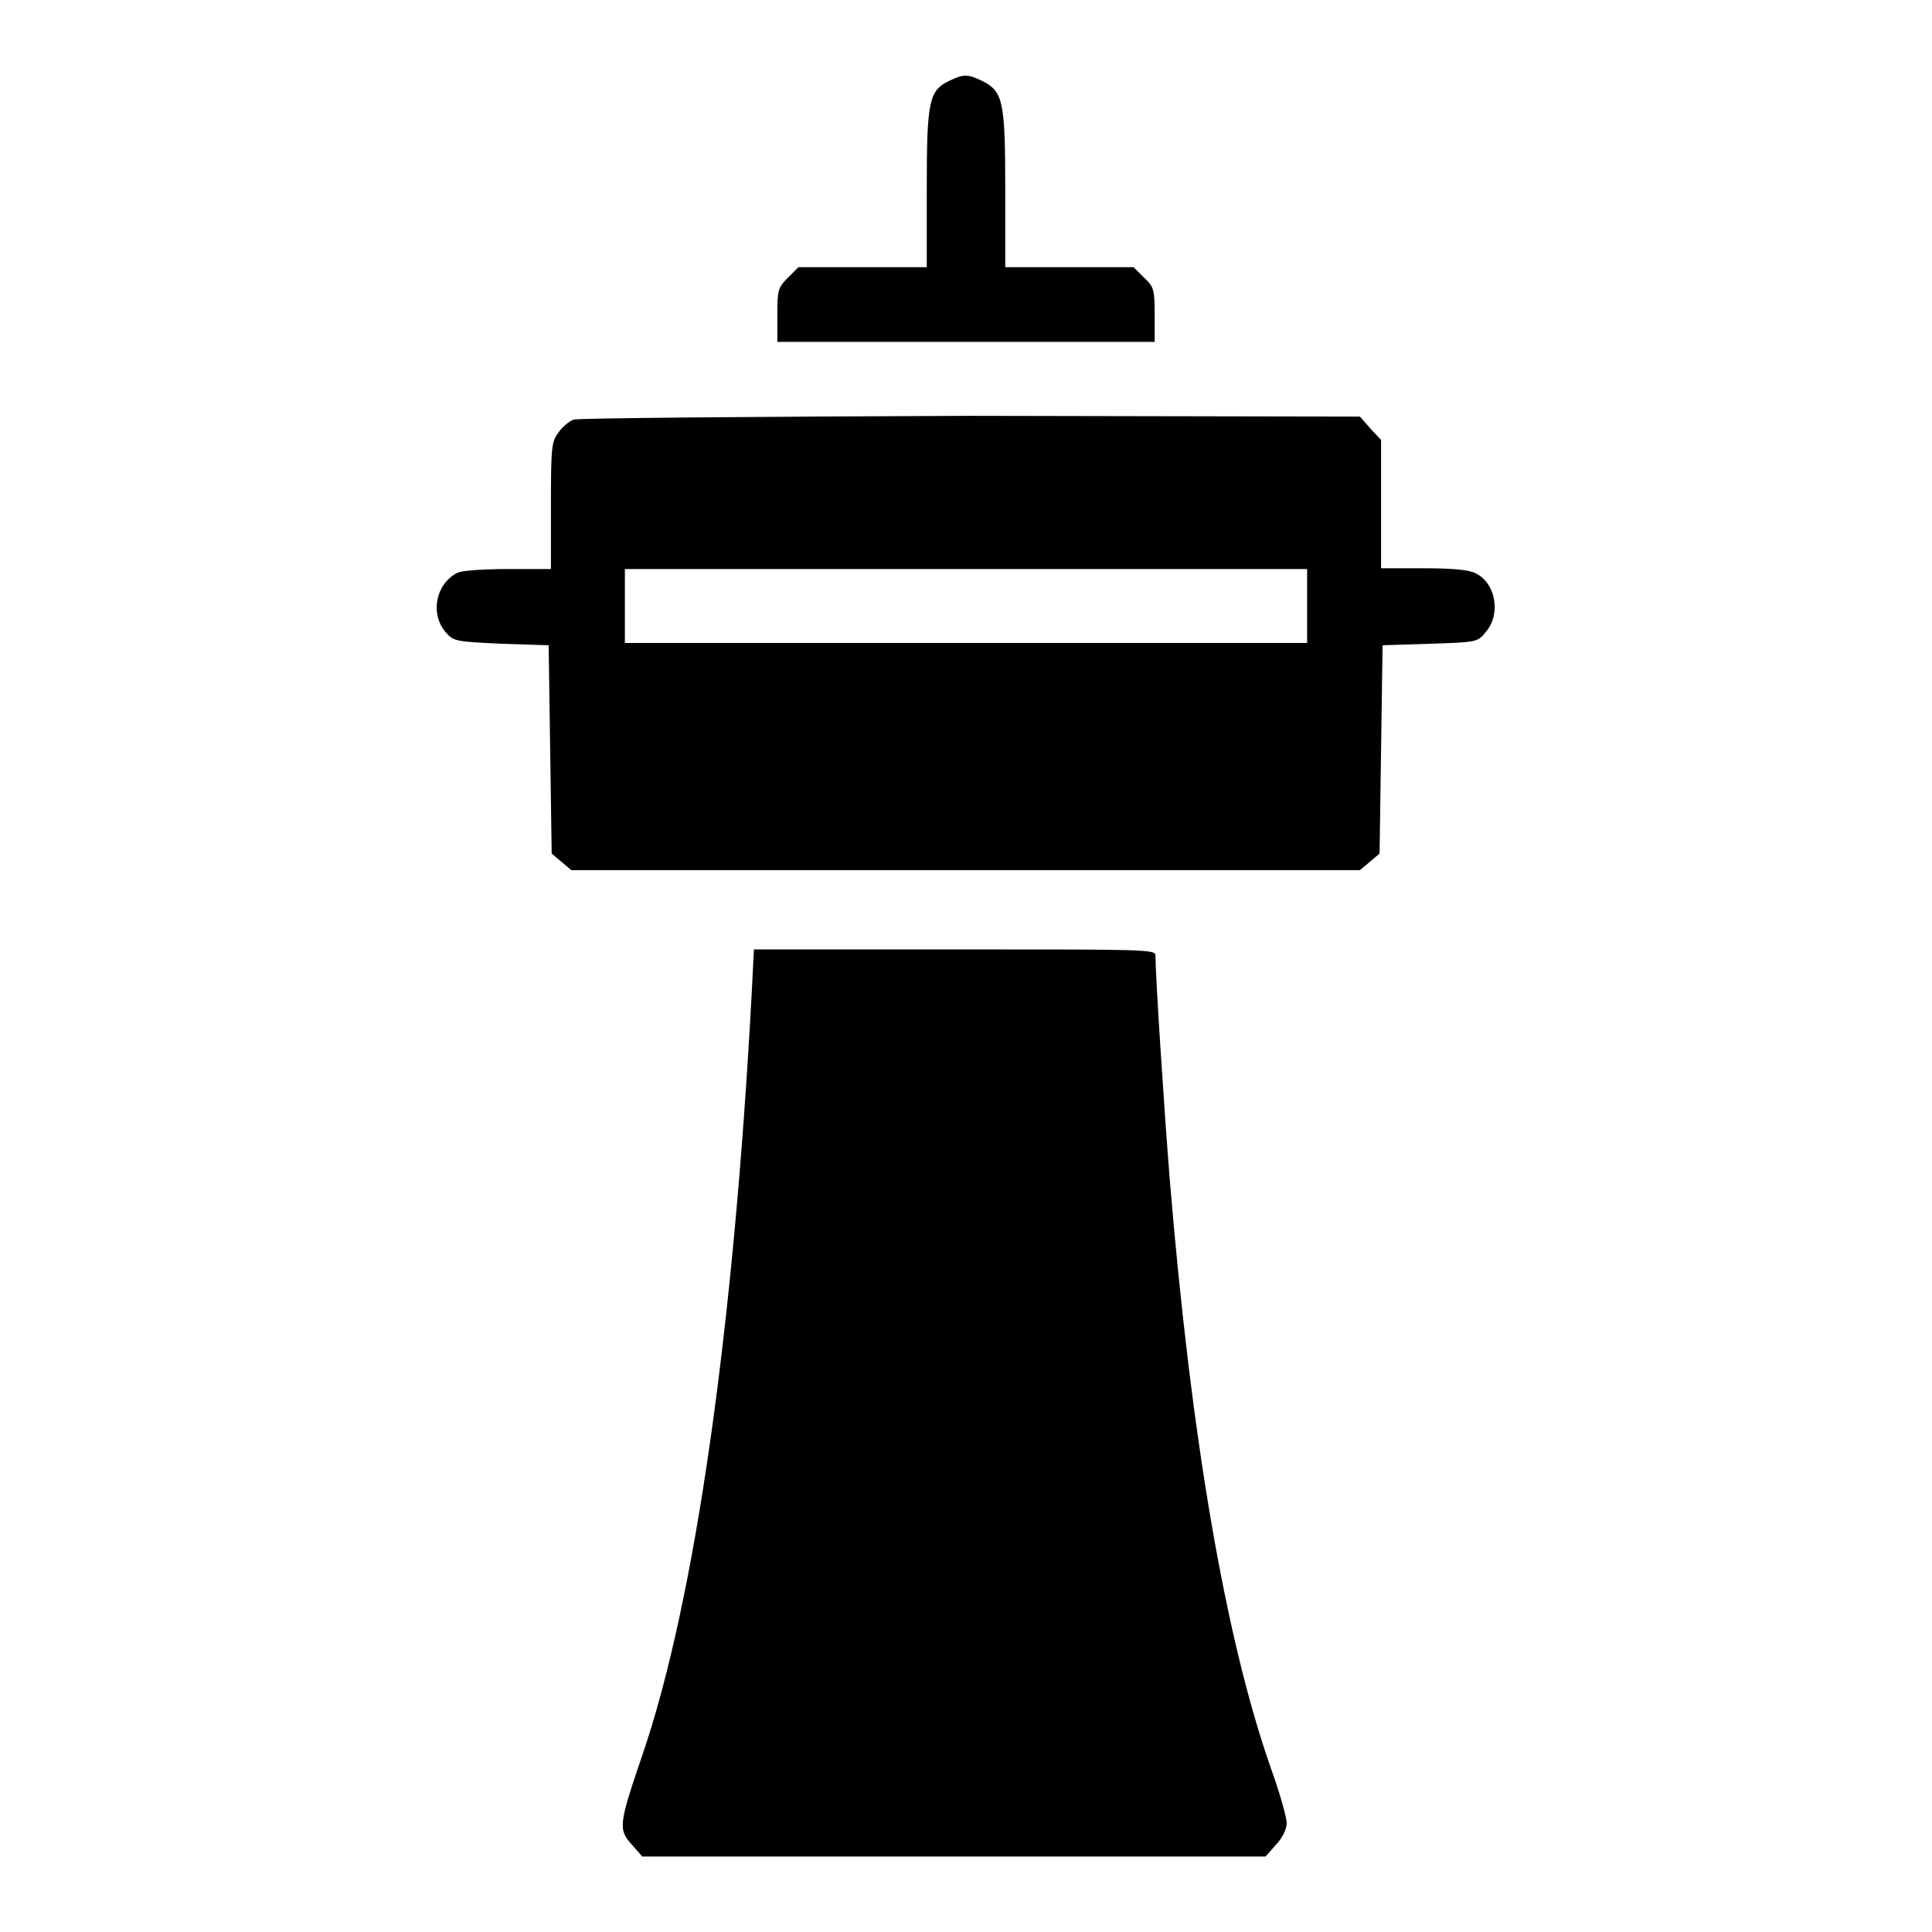 <?xml version="1.0" encoding="utf-8"?>
<!-- Svg Vector Icons : http://www.onlinewebfonts.com/icon -->
<!DOCTYPE svg PUBLIC "-//W3C//DTD SVG 1.1//EN" "http://www.w3.org/Graphics/SVG/1.1/DTD/svg11.dtd">
<svg version="1.1" xmlns="http://www.w3.org/2000/svg" xmlns:xlink="http://www.w3.org/1999/xlink" x="0px" y="0px" viewBox="0 0 256 256" enable-background="new 0 0 256 256" xml:space="preserve">
<g><g><g><path fill="#000000" d="M125.8,10.7c-2.7,1.3-3,2.6-3,14.3v10.4h-8.5h-8.5l-1.4,1.4c-1.3,1.3-1.4,1.6-1.4,4.9v3.6H128H153v-3.6c0-3.3-0.1-3.7-1.4-4.9l-1.4-1.4h-8.5h-8.5V25c0-11.7-0.3-12.9-3.1-14.3C128.2,9.8,127.7,9.8,125.8,10.7z"/><path fill="#000000" d="M76,55.6c-0.6,0.2-1.5,1-2,1.7c-0.9,1.2-1,1.8-1,9.7v8.4h-5.7c-3.2,0-6.1,0.2-6.7,0.5c-2.9,1.5-3.6,5.4-1.6,7.8c1.1,1.3,1.3,1.3,7.4,1.6l6.3,0.2l0.2,13.8l0.2,13.8l1.3,1.1l1.3,1.1H128h52.2l1.3-1.1l1.3-1.1l0.2-13.8l0.2-13.8l6.3-0.2c6.2-0.2,6.3-0.2,7.4-1.6c2-2.3,1.3-6.4-1.3-7.7c-0.9-0.5-3-0.7-7-0.7h-5.6v-8.5v-8.5l-1.4-1.5l-1.4-1.6l-51.7-0.1C100.2,55.2,76.5,55.4,76,55.6z M173.2,80.3v4.9H128H82.8v-4.9v-4.9H128h45.2V80.3z"/><path fill="#000000" d="M99.6,131.7c-2.4,44.5-7.5,80.5-14.5,100.9c-3.1,9.1-3.2,9.8-1.4,11.8l1.4,1.6h41.3h41.3l1.4-1.6c0.8-0.8,1.4-2.1,1.4-2.8c0-0.7-0.9-4-2.1-7.3c-6.1-17.4-10.6-44.1-13.4-78c-0.8-10-1.9-27.2-1.9-29.7c0-0.8-1.2-0.8-26.5-0.8H99.9L99.6,131.7z"/></g></g></g>
</svg>